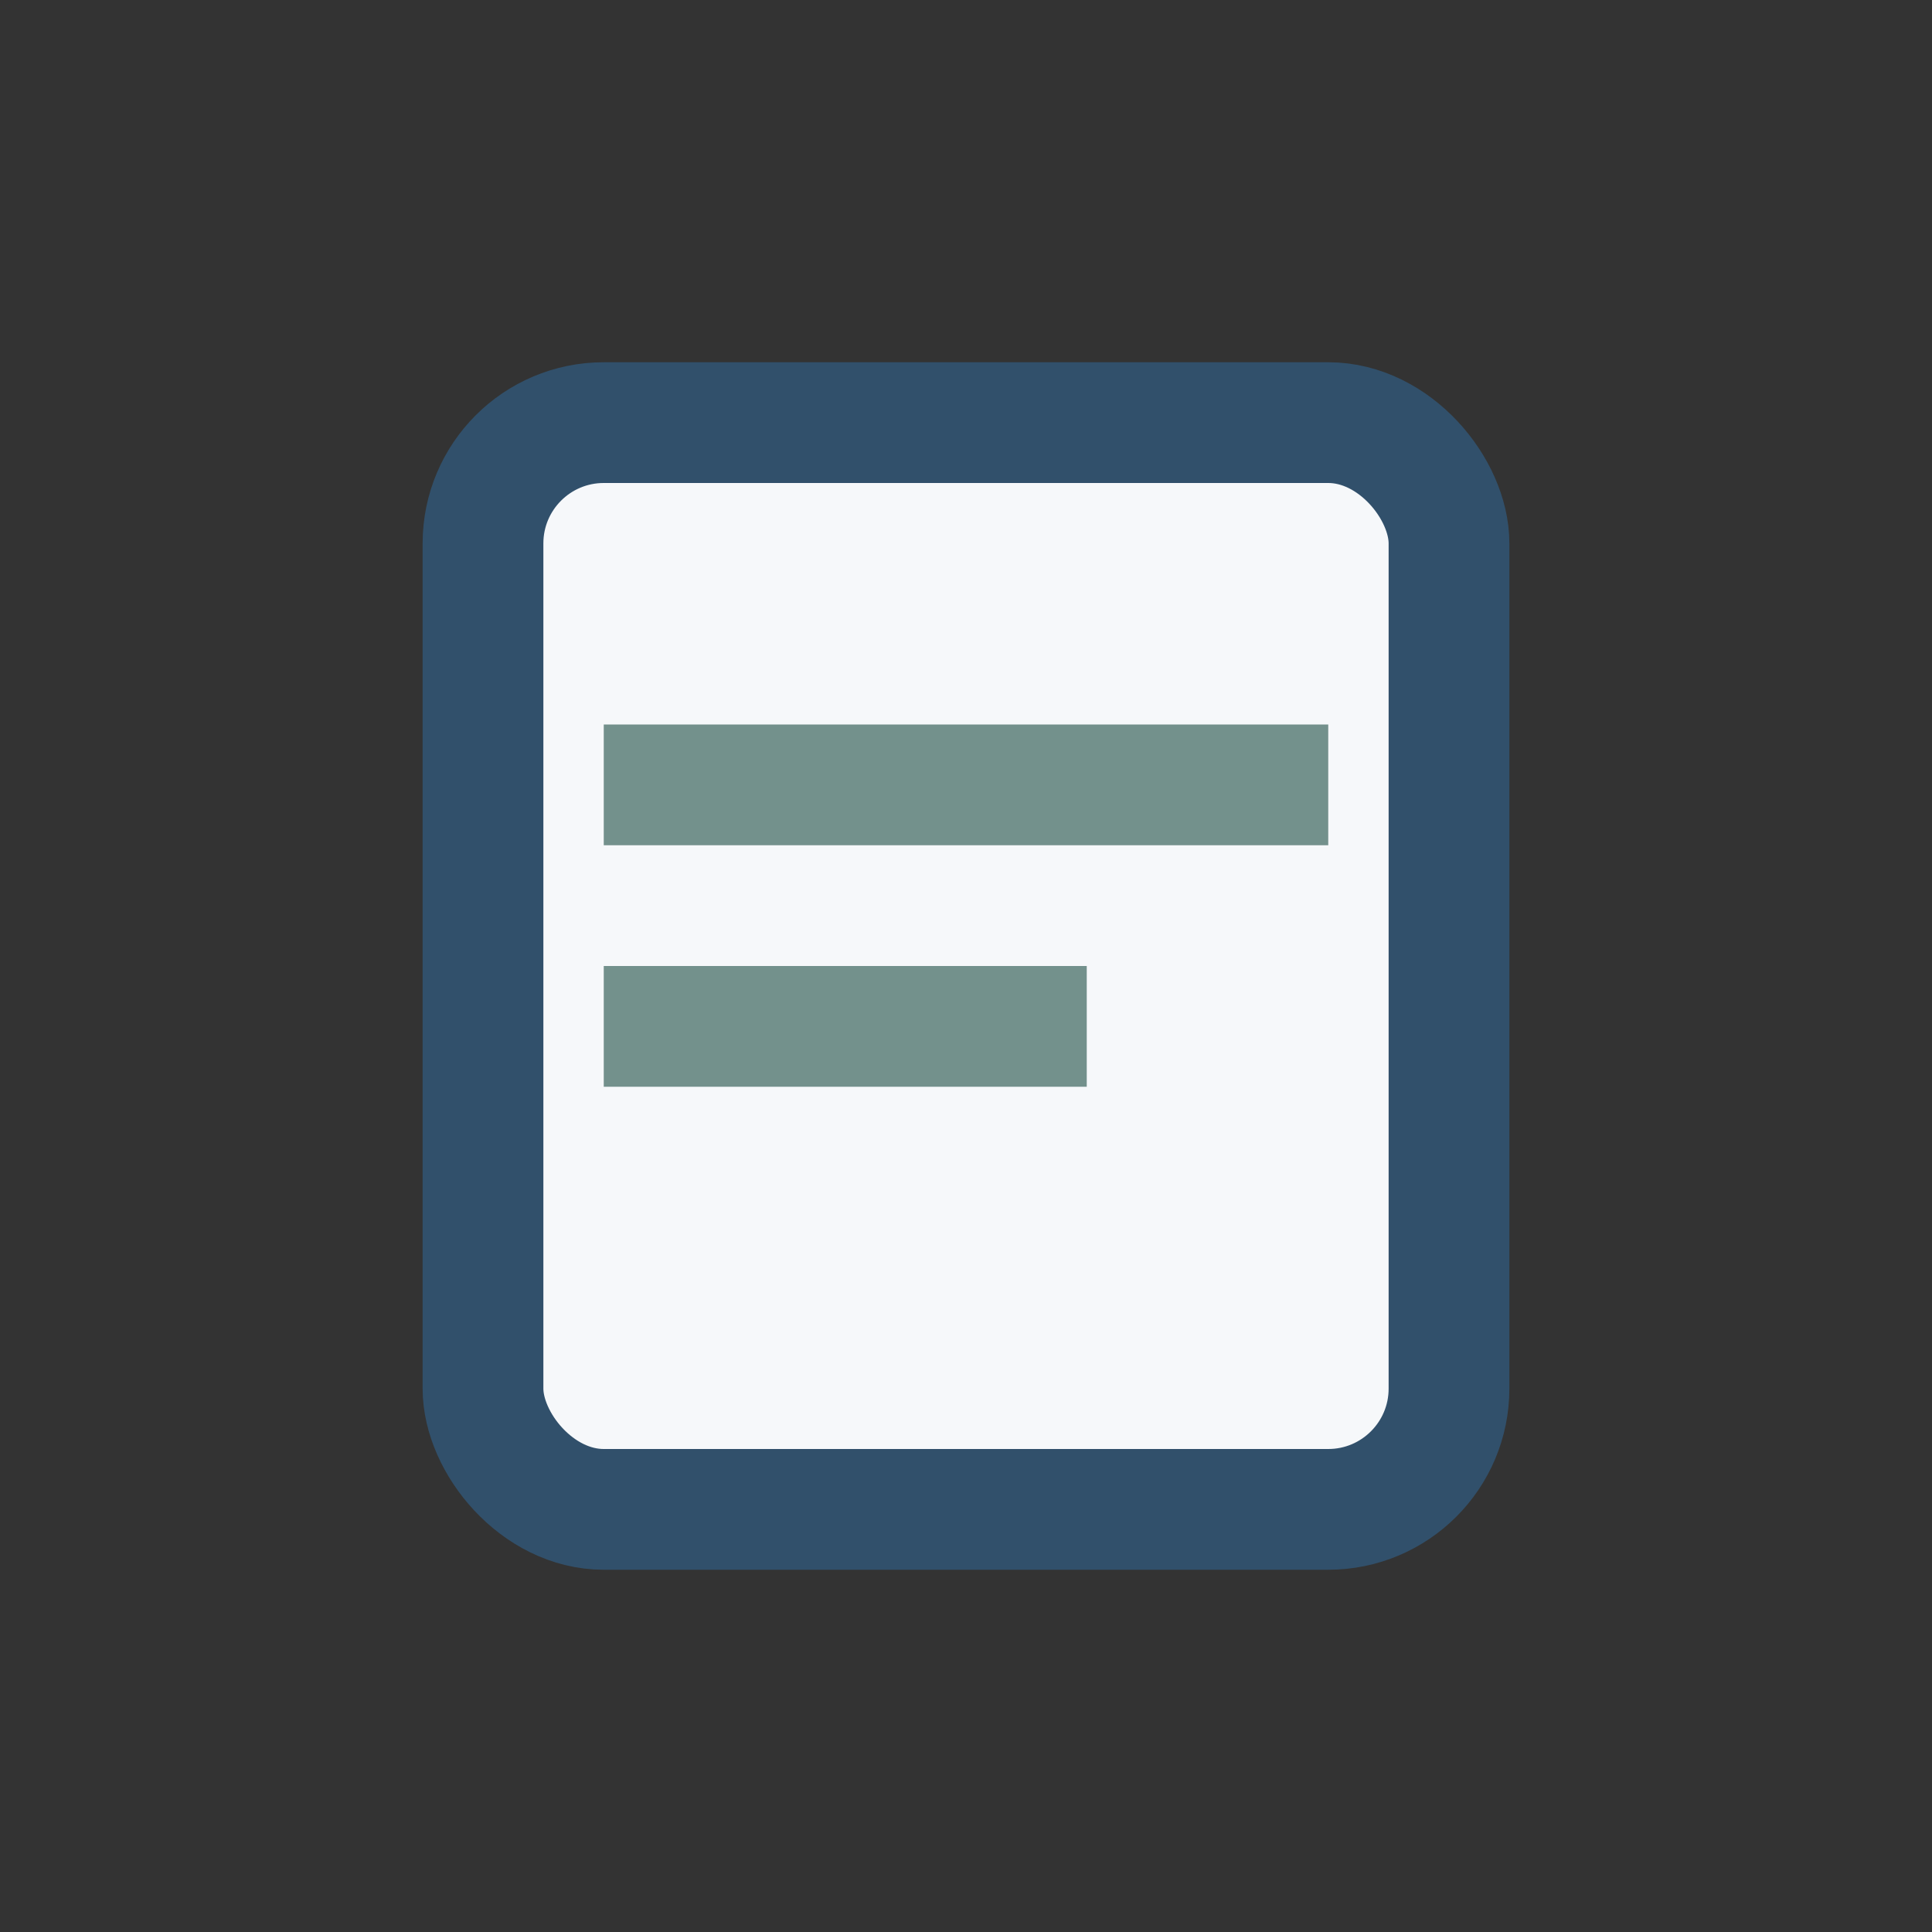 <?xml version="1.0" encoding="UTF-8"?>
<svg xmlns="http://www.w3.org/2000/svg" width="32" height="32" viewBox="0 0 32 32"><rect x="0" y="0" width="32" height="32" fill="#333333" stroke="none"/><rect x="8" y="7" width="16" height="18" rx="2" fill="#F6F8FA" stroke="#31506B" stroke-width="2"/><path d="M10 13h12M10 17h8" stroke="#73918C" stroke-width="2"/></svg>